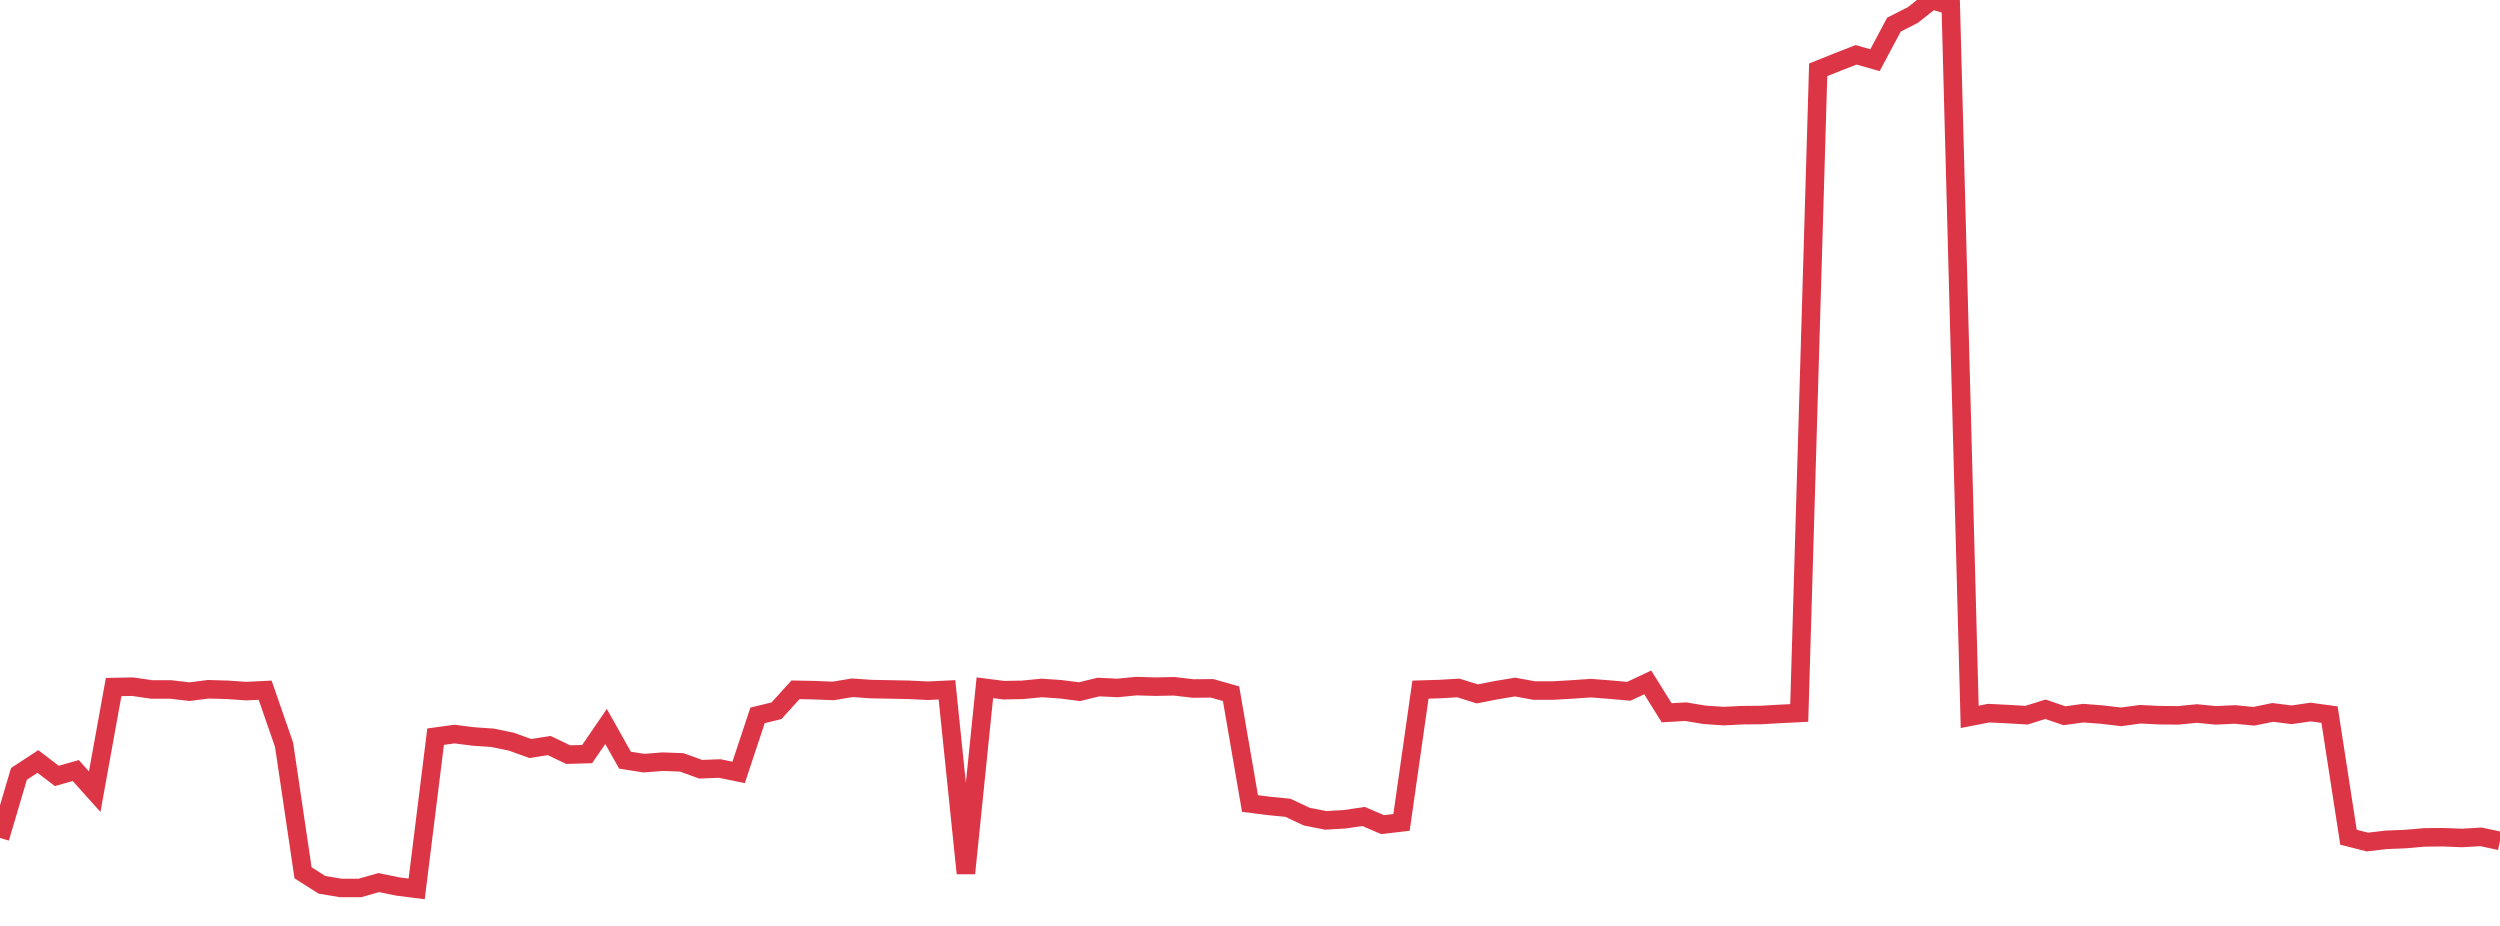 <?xml version="1.0" standalone="no"?>
<!DOCTYPE svg PUBLIC "-//W3C//DTD SVG 1.1//EN" "http://www.w3.org/Graphics/SVG/1.1/DTD/svg11.dtd">
<svg width="135" height="50" viewBox="0 0 135 50" preserveAspectRatio="none" class="sparkline" xmlns="http://www.w3.org/2000/svg"
xmlns:xlink="http://www.w3.org/1999/xlink"><path  class="sparkline--line" d="M 0 45.25 L 0 45.25 L 1.023 41.79 L 2.045 41.12 L 3.068 41.9 L 4.091 41.61 L 5.114 42.75 L 6.136 37.1 L 7.159 37.08 L 8.182 37.23 L 9.205 37.23 L 10.227 37.35 L 11.25 37.22 L 12.273 37.25 L 13.295 37.32 L 14.318 37.27 L 15.341 40.22 L 16.364 47.13 L 17.386 47.78 L 18.409 47.95 L 19.432 47.95 L 20.455 47.66 L 21.477 47.87 L 22.5 48 L 23.523 39.78 L 24.545 39.64 L 25.568 39.77 L 26.591 39.84 L 27.614 40.05 L 28.636 40.42 L 29.659 40.26 L 30.682 40.75 L 31.705 40.72 L 32.727 39.23 L 33.75 41.05 L 34.773 41.21 L 35.795 41.13 L 36.818 41.17 L 37.841 41.54 L 38.864 41.5 L 39.886 41.71 L 40.909 38.63 L 41.932 38.38 L 42.955 37.25 L 43.977 37.27 L 45 37.31 L 46.023 37.14 L 47.045 37.21 L 48.068 37.23 L 49.091 37.25 L 50.114 37.3 L 51.136 37.25 L 52.159 47.16 L 53.182 37.14 L 54.205 37.27 L 55.227 37.25 L 56.25 37.15 L 57.273 37.22 L 58.295 37.35 L 59.318 37.1 L 60.341 37.15 L 61.364 37.05 L 62.386 37.08 L 63.409 37.06 L 64.432 37.18 L 65.455 37.17 L 66.477 37.46 L 67.5 43.39 L 68.523 43.52 L 69.545 43.62 L 70.568 44.1 L 71.591 44.3 L 72.614 44.24 L 73.636 44.09 L 74.659 44.53 L 75.682 44.41 L 76.705 37.24 L 77.727 37.21 L 78.75 37.15 L 79.773 37.47 L 80.795 37.27 L 81.818 37.1 L 82.841 37.29 L 83.864 37.29 L 84.886 37.23 L 85.909 37.16 L 86.932 37.24 L 87.955 37.33 L 88.977 36.85 L 90 38.49 L 91.023 38.43 L 92.045 38.6 L 93.068 38.67 L 94.091 38.62 L 95.114 38.61 L 96.136 38.55 L 97.159 38.5 L 98.182 3.77 L 99.205 3.36 L 100.227 2.96 L 101.25 3.25 L 102.273 1.33 L 103.295 0.81 L 104.318 0 L 105.341 0.3 L 106.364 38.71 L 107.386 38.51 L 108.409 38.56 L 109.432 38.62 L 110.455 38.3 L 111.477 38.65 L 112.5 38.51 L 113.523 38.59 L 114.545 38.71 L 115.568 38.57 L 116.591 38.62 L 117.614 38.63 L 118.636 38.53 L 119.659 38.63 L 120.682 38.58 L 121.705 38.68 L 122.727 38.47 L 123.75 38.6 L 124.773 38.45 L 125.795 38.59 L 126.818 45.21 L 127.841 45.47 L 128.864 45.35 L 129.886 45.31 L 130.909 45.22 L 131.932 45.21 L 132.955 45.25 L 133.977 45.19 L 135 45.41" fill="none" stroke-width="1" stroke="#dc3545"></path></svg>